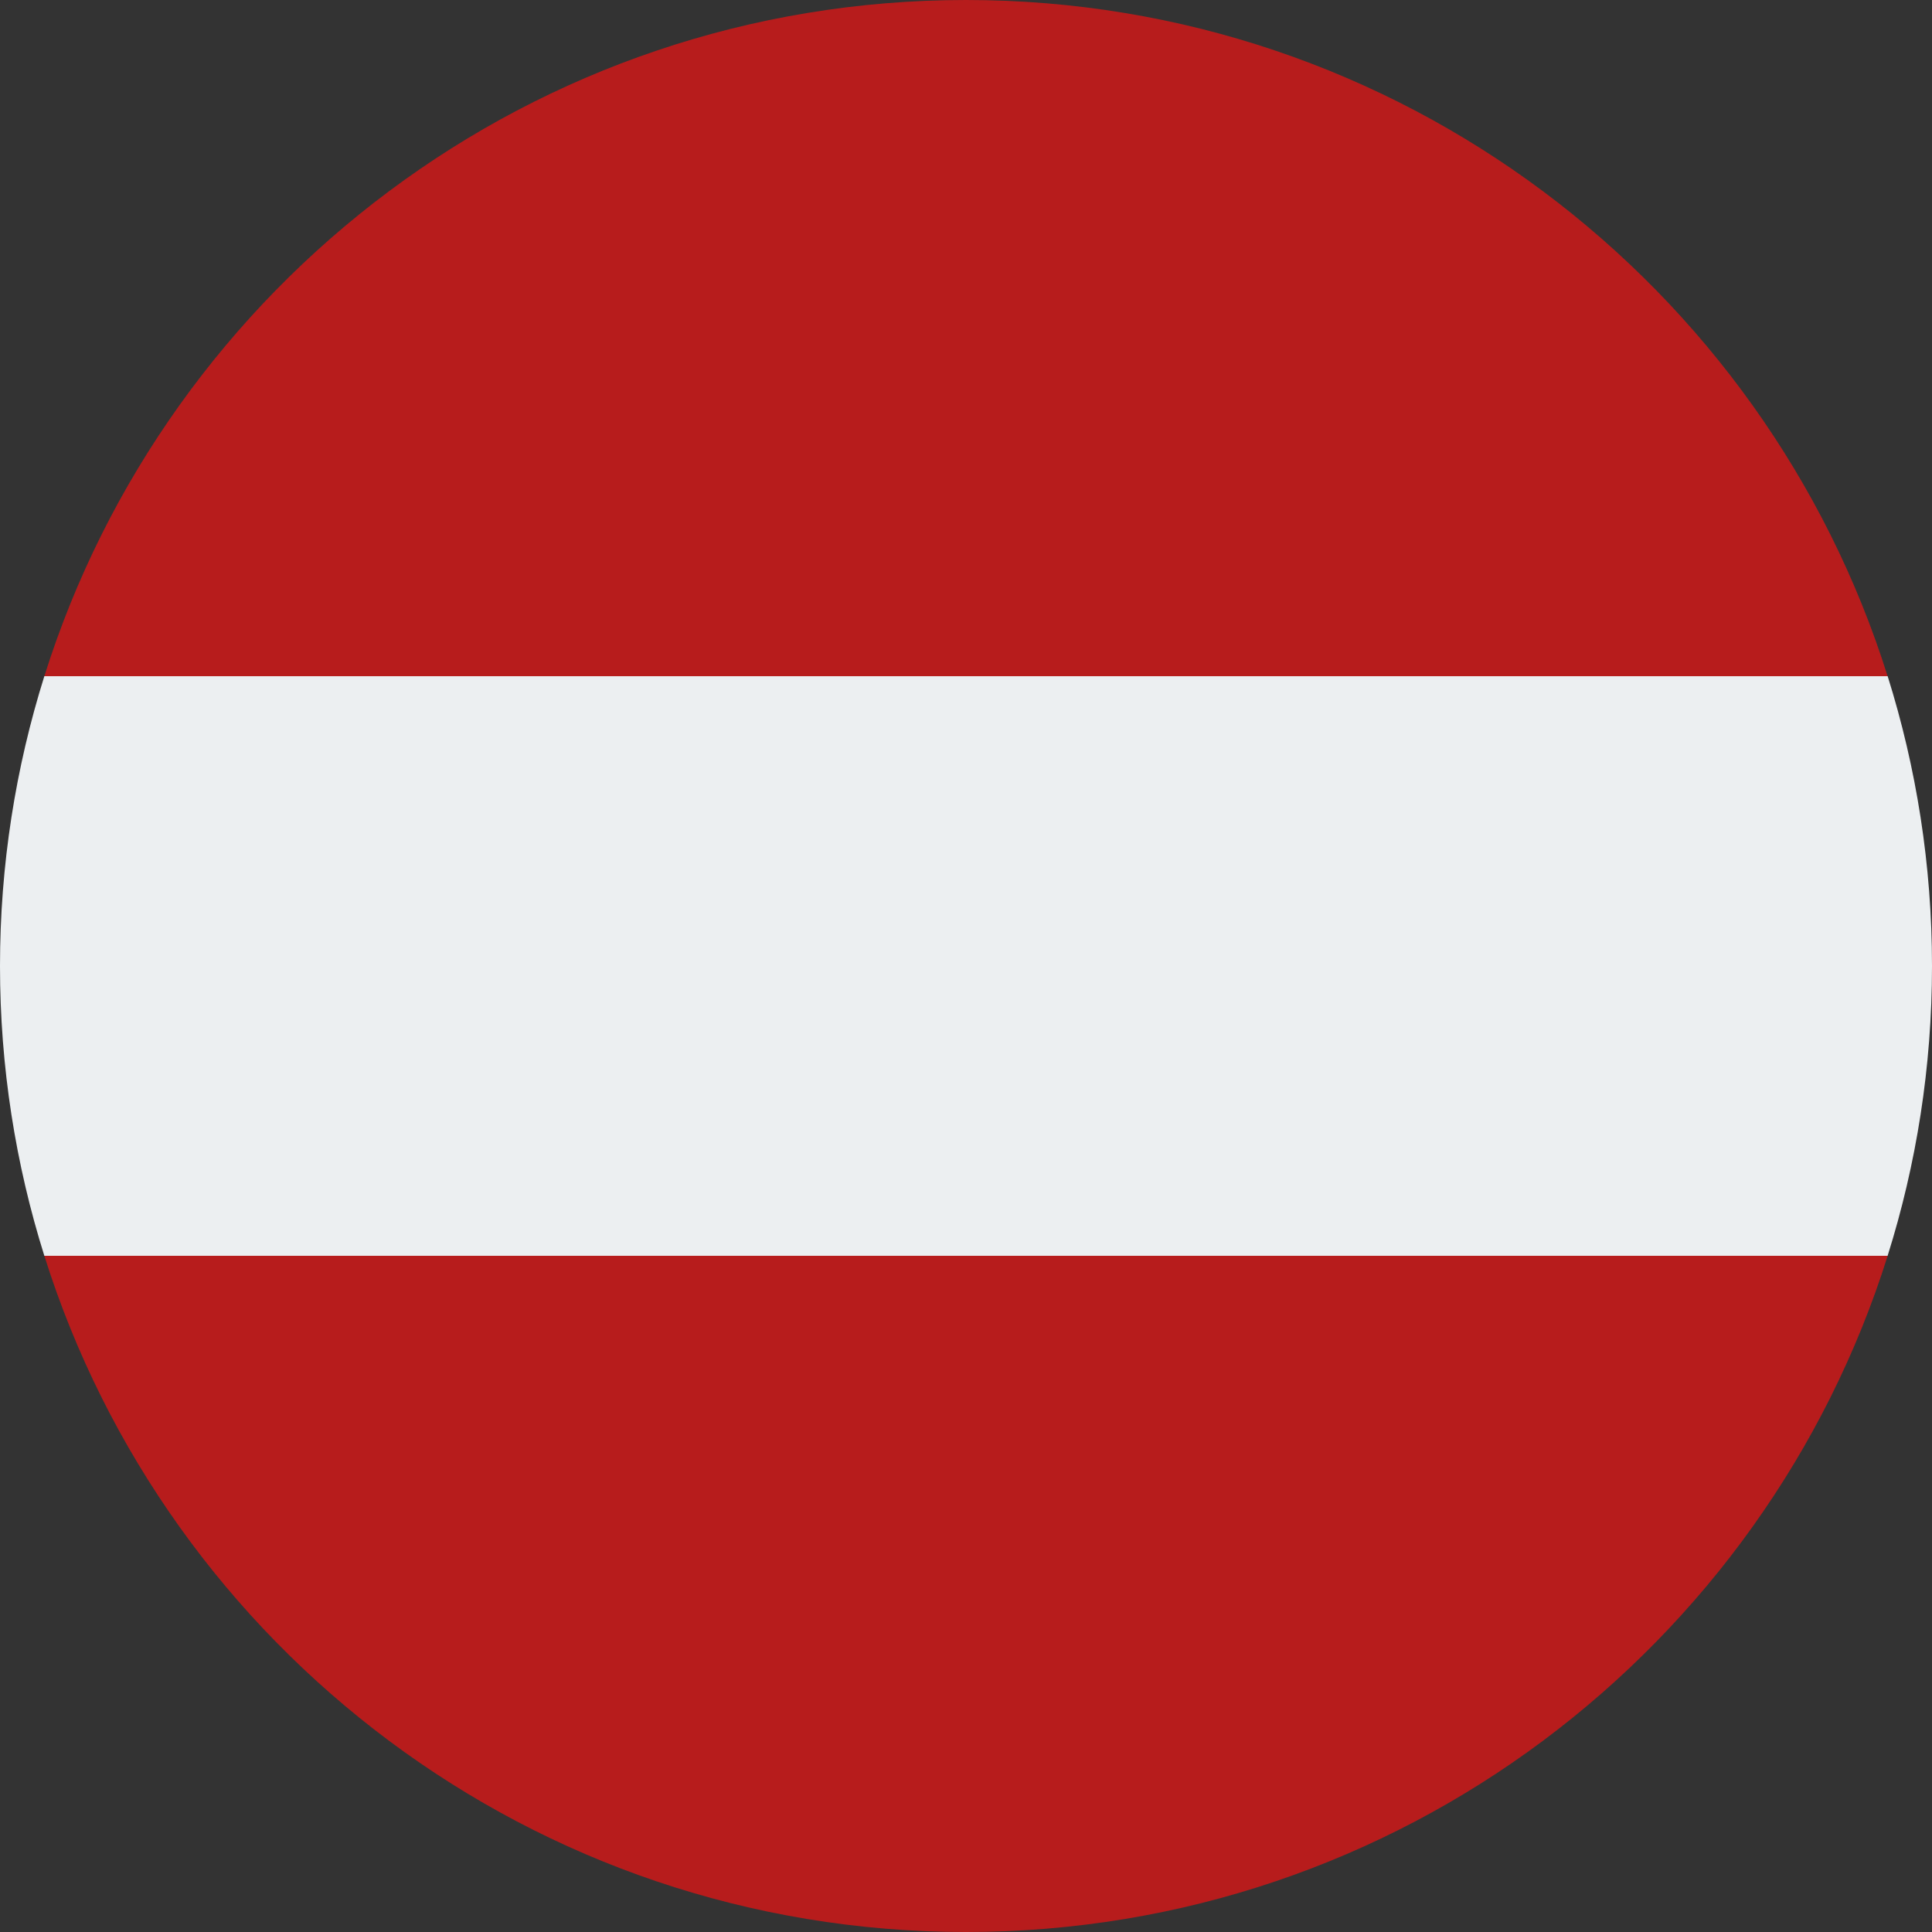 <svg xmlns="http://www.w3.org/2000/svg" viewBox="4 4 40 40"><rect x="4" y="4" width="40" height="40" fill="#333333" stroke="none"/><path fill="#b71c1c" d="M43.082,30H4.918C7.467,38.114,15.045,44,24,44S40.533,38.114,43.082,30z"/><path fill="#b71c1c" d="M24,4C15.045,4,7.467,9.886,4.918,18h38.163C40.533,9.886,32.955,4,24,4z"/><path fill="#eceff1" d="M44,24c0-2.091-0.323-4.106-0.918-6H4.918C4.323,19.894,4,21.909,4,24s0.323,4.106,0.918,6h38.163 C43.677,28.106,44,26.091,44,24z"/></svg>